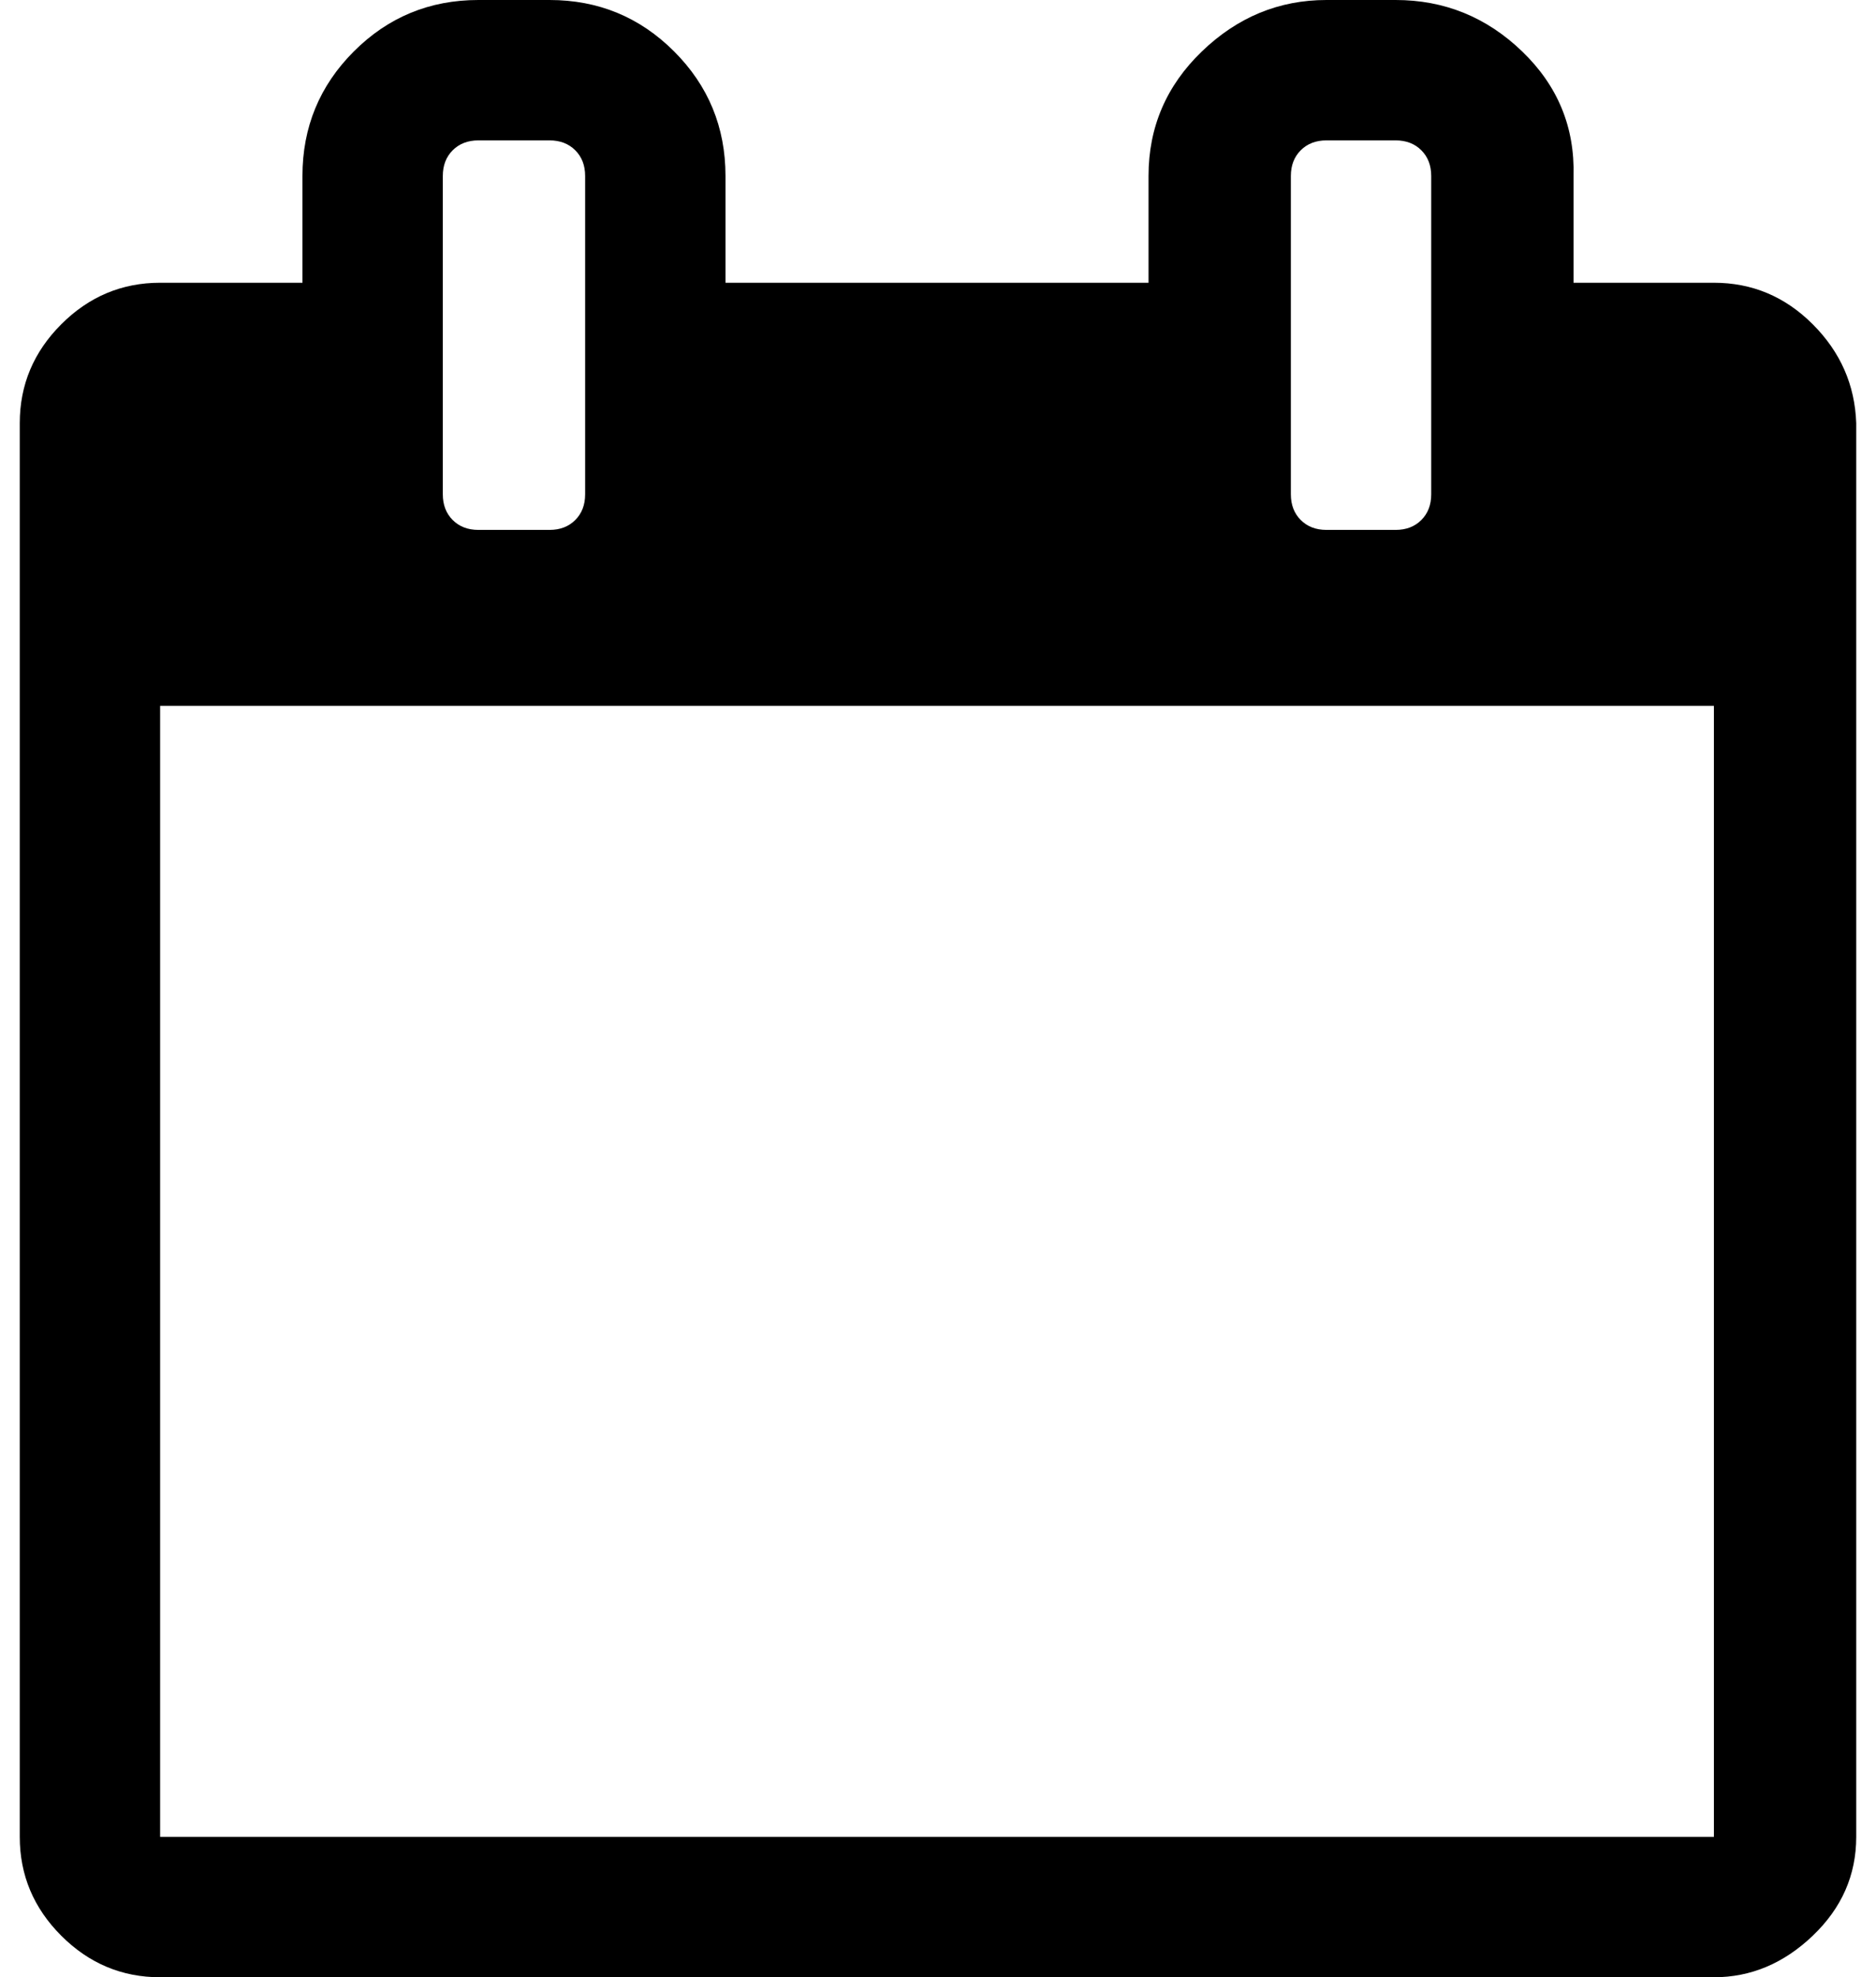 <?xml version="1.0" standalone="no"?>
<!DOCTYPE svg PUBLIC "-//W3C//DTD SVG 1.1//EN" "http://www.w3.org/Graphics/SVG/1.1/DTD/svg11.dtd" >
<svg xmlns="http://www.w3.org/2000/svg" xmlns:xlink="http://www.w3.org/1999/xlink" version="1.1" viewBox="-10 0 949 1000">
   <path fill="currentColor"
d="M71 929h786v-572h-786v572zM286 250v-161q0 -8 -5 -13t-13 -5h-36q-8 0 -13 5t-5 13v161q0 8 5 13t13 5h36q8 0 13 -5t5 -13zM714 250v-161q0 -8 -5 -13t-13 -5h-35q-8 0 -13 5t-5 13v161q0 8 5 13t13 5h35q8 0 13 -5t5 -13zM929 214v715q0 29 -22 50t-50 21h-786
q-29 0 -50 -21t-21 -50v-715q0 -29 21 -50t50 -21h72v-54q0 -37 26 -63t63 -26h36q37 0 63 26t26 63v54h214v-54q0 -37 27 -63t63 -26h35q37 0 64 26t26 63v54h71q29 0 50 21t22 50z" />
</svg>
